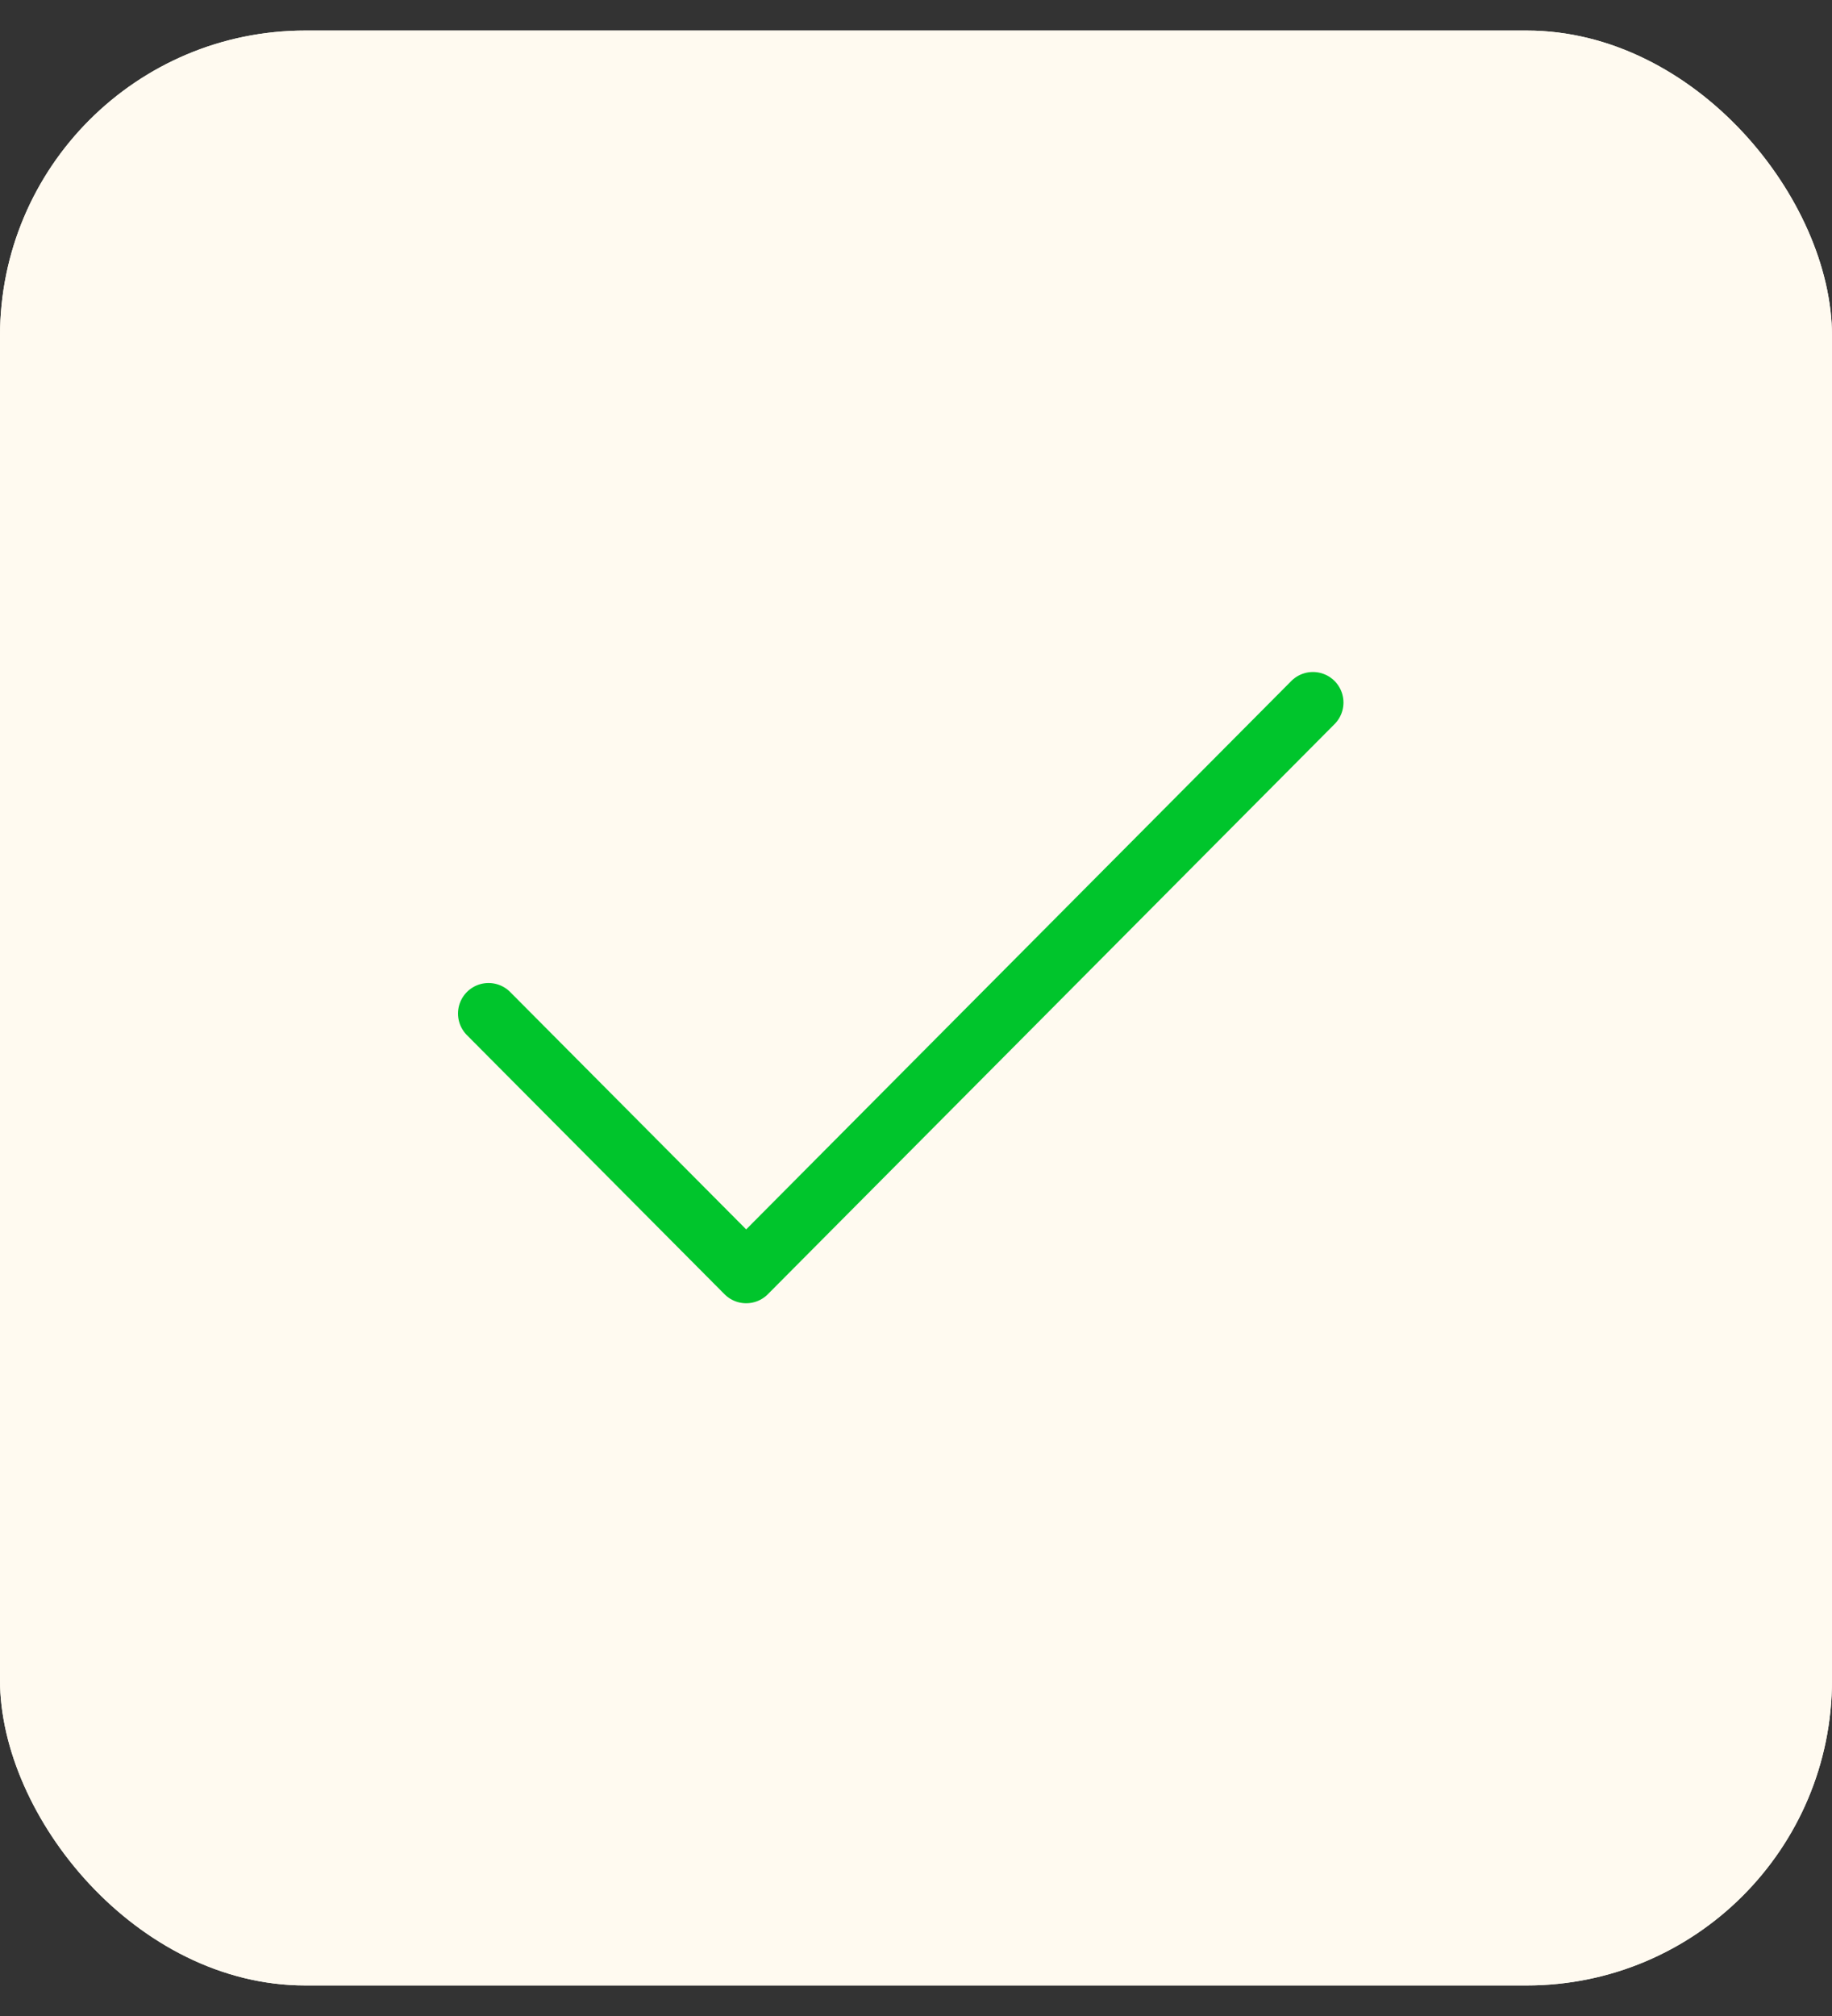 <svg width="30" height="33" viewBox="0 0 30 33" fill="none" xmlns="http://www.w3.org/2000/svg">
<rect x="0" y="0" width="30" height="33" fill="#333333" stroke="none"/>
<rect y="0.5" width="30" height="32" rx="5" fill="#FFFAF0"/>
<rect y="0.5" width="30" height="32" rx="5" fill="#FFFAF0"/>
<path d="M21.5 11.5L12.219 20.833L8 16.591" stroke="#00C52C" stroke-linecap="round" stroke-linejoin="round"/>
</svg>
